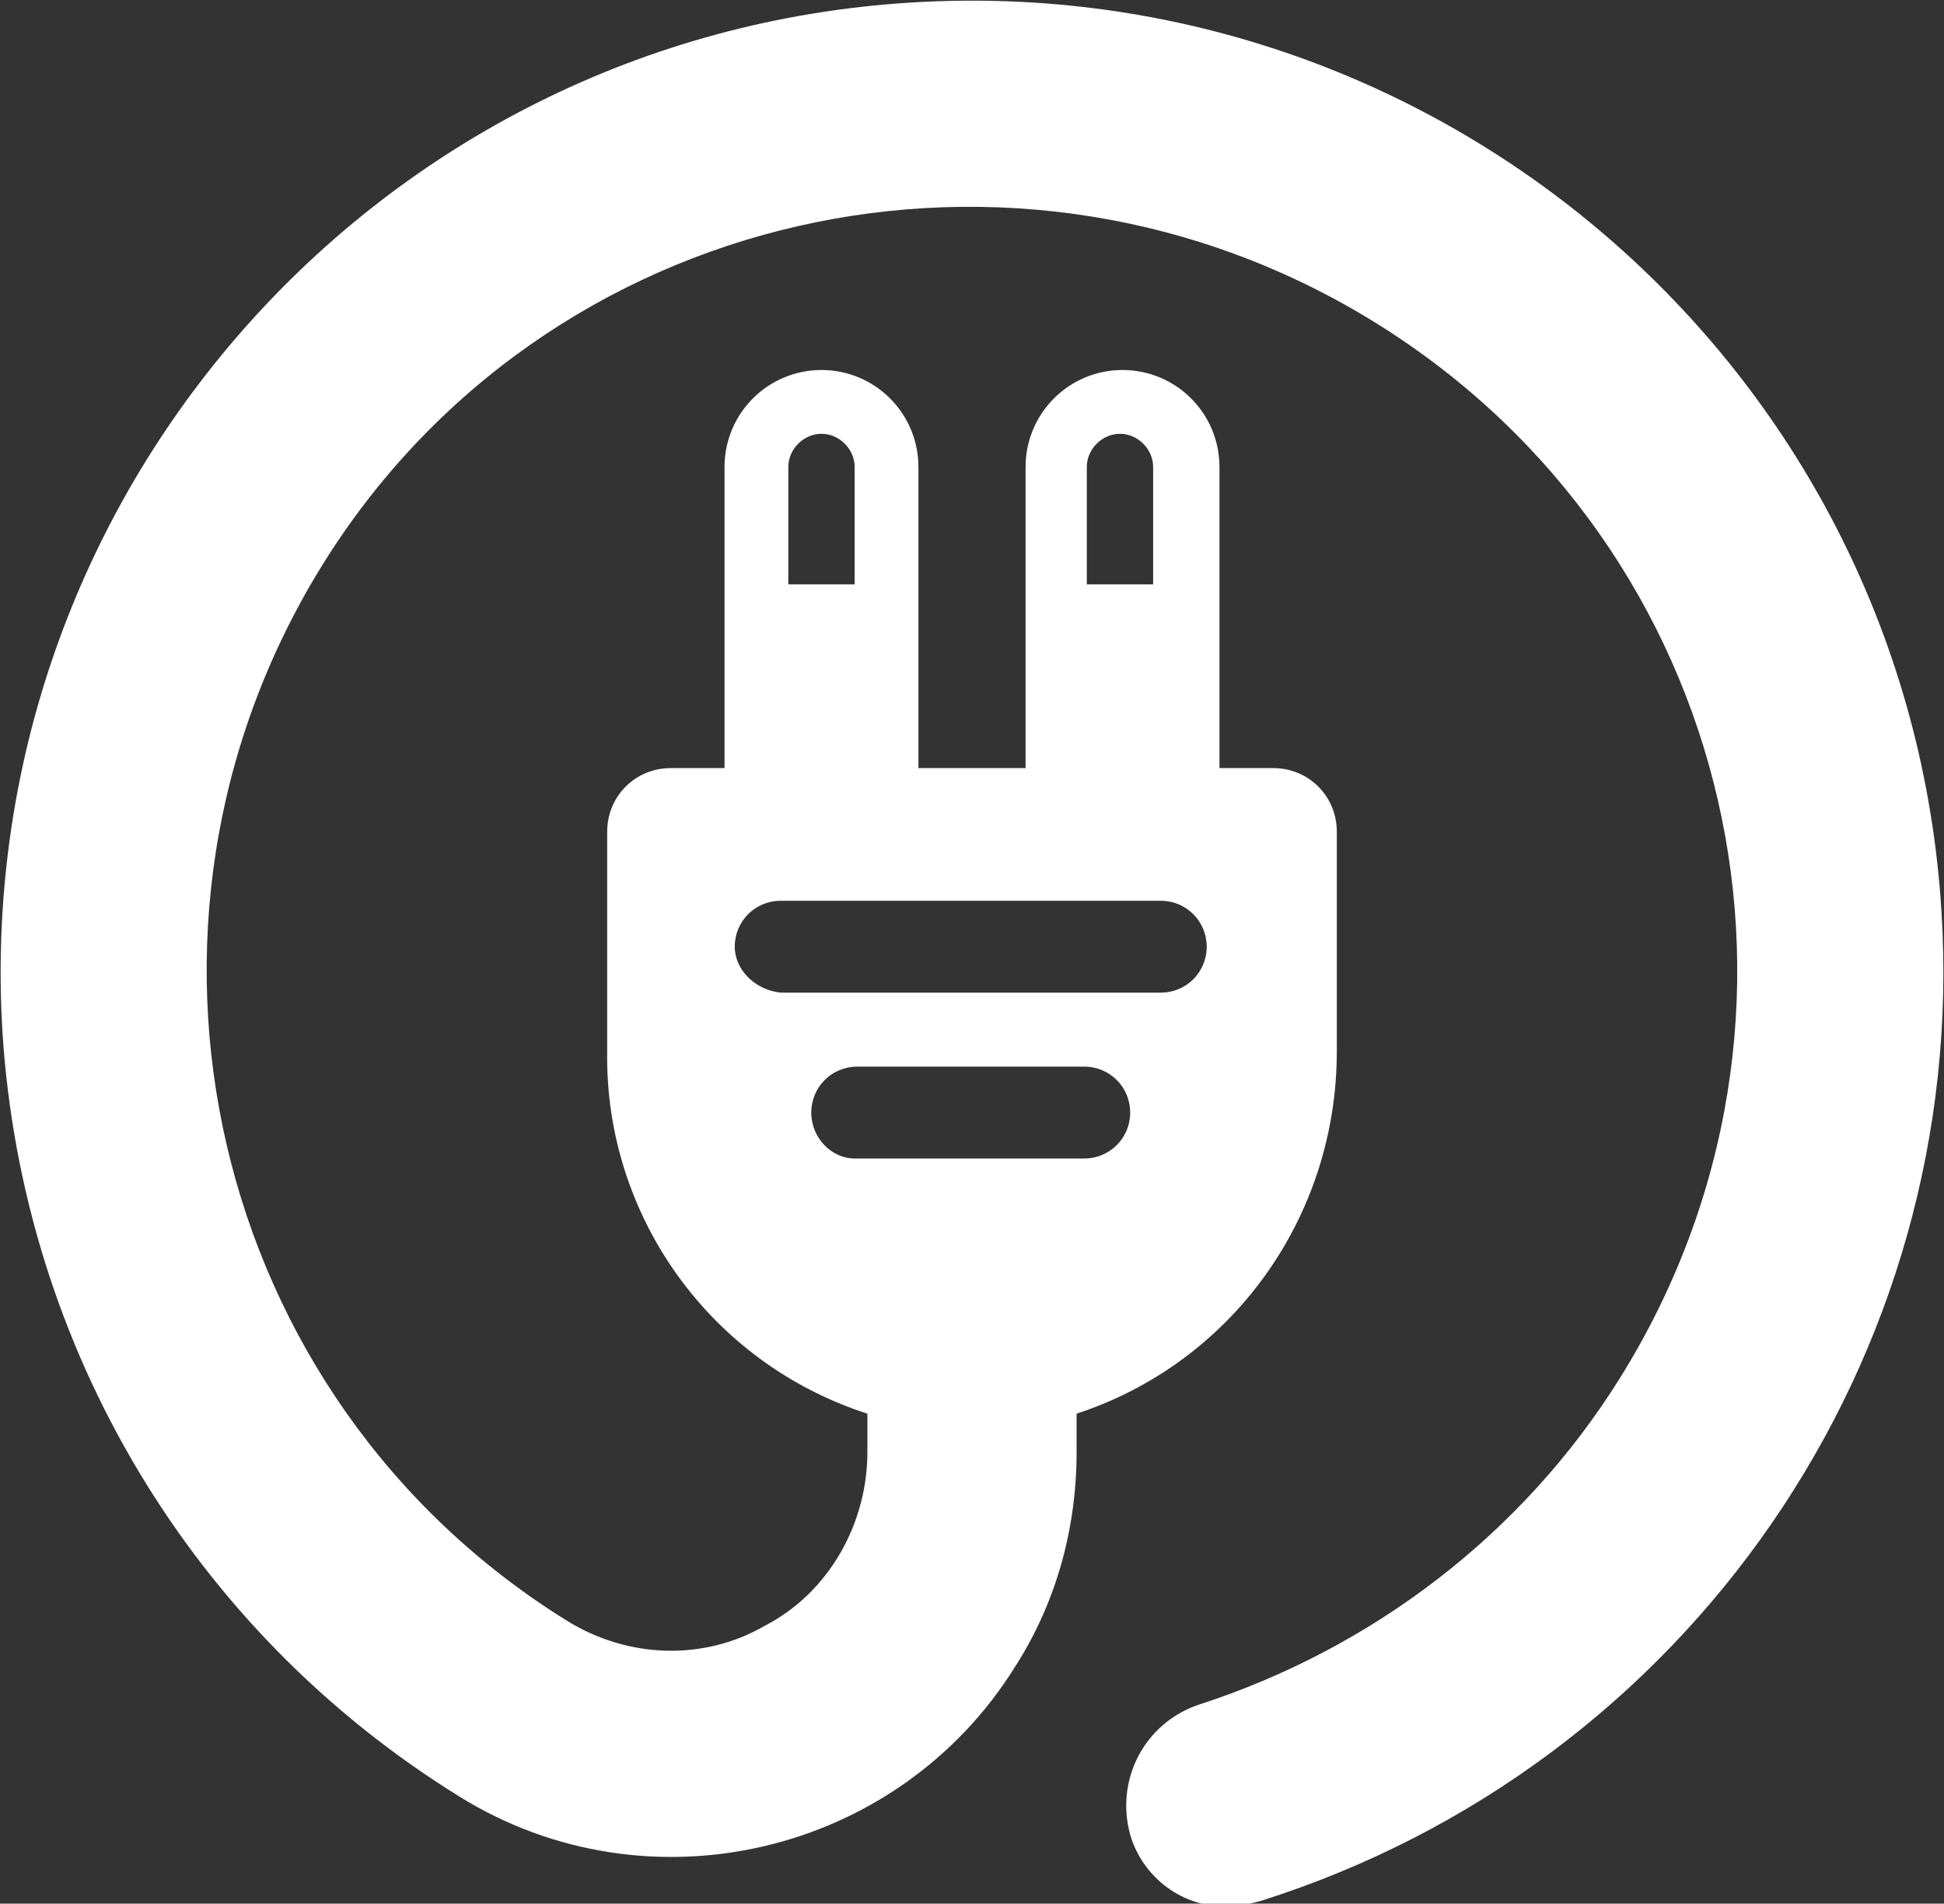 <?xml version="1.0" encoding="utf-8"?>
<!-- Generator: Adobe Illustrator 24.0.3, SVG Export Plug-In . SVG Version: 6.00 Build 0)  -->
<svg version="1.1" id="Layer_1" xmlns="http://www.w3.org/2000/svg" xmlns:xlink="http://www.w3.org/1999/xlink" x="0px" y="0px"
	 viewBox="0 0 76.2 74.6" style="enable-background:new 0 0 76.2 74.6;" xml:space="preserve">
<rect x="0" y="0" width="76.2" height="74.6" fill="#333333" stroke="none"/>
<style type="text/css">
	.st0{fill:#FFFFFF;}
</style>
<path id="Path_240" class="st0" d="M76.1,35.7c-1.3-21-19.4-36.9-40.4-35.6S-1.2,19.5,0.1,40.5c0.8,12.3,7.4,23.4,17.9,29.9
	c7.4,4.6,17.2,2.3,21.8-5.1c1.6-2.5,2.4-5.4,2.4-8.4v-1.5c6.1-2,10.2-7.7,10.2-14.2v-8.6c0-1.4-1.1-2.5-2.5-2.5h-2.1V18.3
	c0-2.1-1.7-3.8-3.8-3.8s-3.8,1.7-3.8,3.8v11.8H36V18.3c0-2.1-1.7-3.8-3.8-3.8s-3.8,1.7-3.8,3.8v11.8h-2.1c-1.4,0-2.5,1.1-2.5,2.5
	v8.6c-0.1,6.4,4,12.2,10.2,14.2v1.5c0,2.8-1.5,5.5-4,6.8c-2.4,1.4-5.4,1.3-7.8-0.2C8.2,54.8,3.9,36.3,12.6,22.2S39.9,3.9,54,12.7
	S72.3,39.9,63.5,54c-3.8,6.1-9.7,10.6-16.5,12.8c-2.1,0.7-3.3,2.9-2.7,5.1c0.5,1.7,2.1,2.9,3.9,2.8c0.4,0,0.8-0.1,1.2-0.2
	C66.2,69.2,77.2,53.2,76.1,35.7z M42.6,18.3c0-0.7,0.6-1.3,1.3-1.3s1.3,0.6,1.3,1.3v4.6h-2.6L42.6,18.3L42.6,18.3z M30.9,18.3
	c0-0.7,0.6-1.3,1.3-1.3c0.7,0,1.3,0.6,1.3,1.3v4.6h-2.6L30.9,18.3z M28.8,37.1c0-1,0.8-1.8,1.8-1.8c0,0,0,0,0,0h14.9
	c1,0,1.8,0.8,1.8,1.8c0,1-0.8,1.8-1.8,1.8c0,0-0.1,0-0.1,0H30.6C29.6,38.8,28.8,38,28.8,37.1C28.8,37.1,28.8,37.1,28.8,37.1z
	 M31.8,43.6c0-1,0.8-1.8,1.8-1.8c0,0,0,0,0,0h8.9c1,0,1.8,0.8,1.8,1.8c0,1-0.8,1.8-1.8,1.8c0,0-0.1,0-0.1,0h-8.9
	C32.6,45.4,31.8,44.6,31.8,43.6C31.8,43.6,31.8,43.6,31.8,43.6z"/>
</svg>

